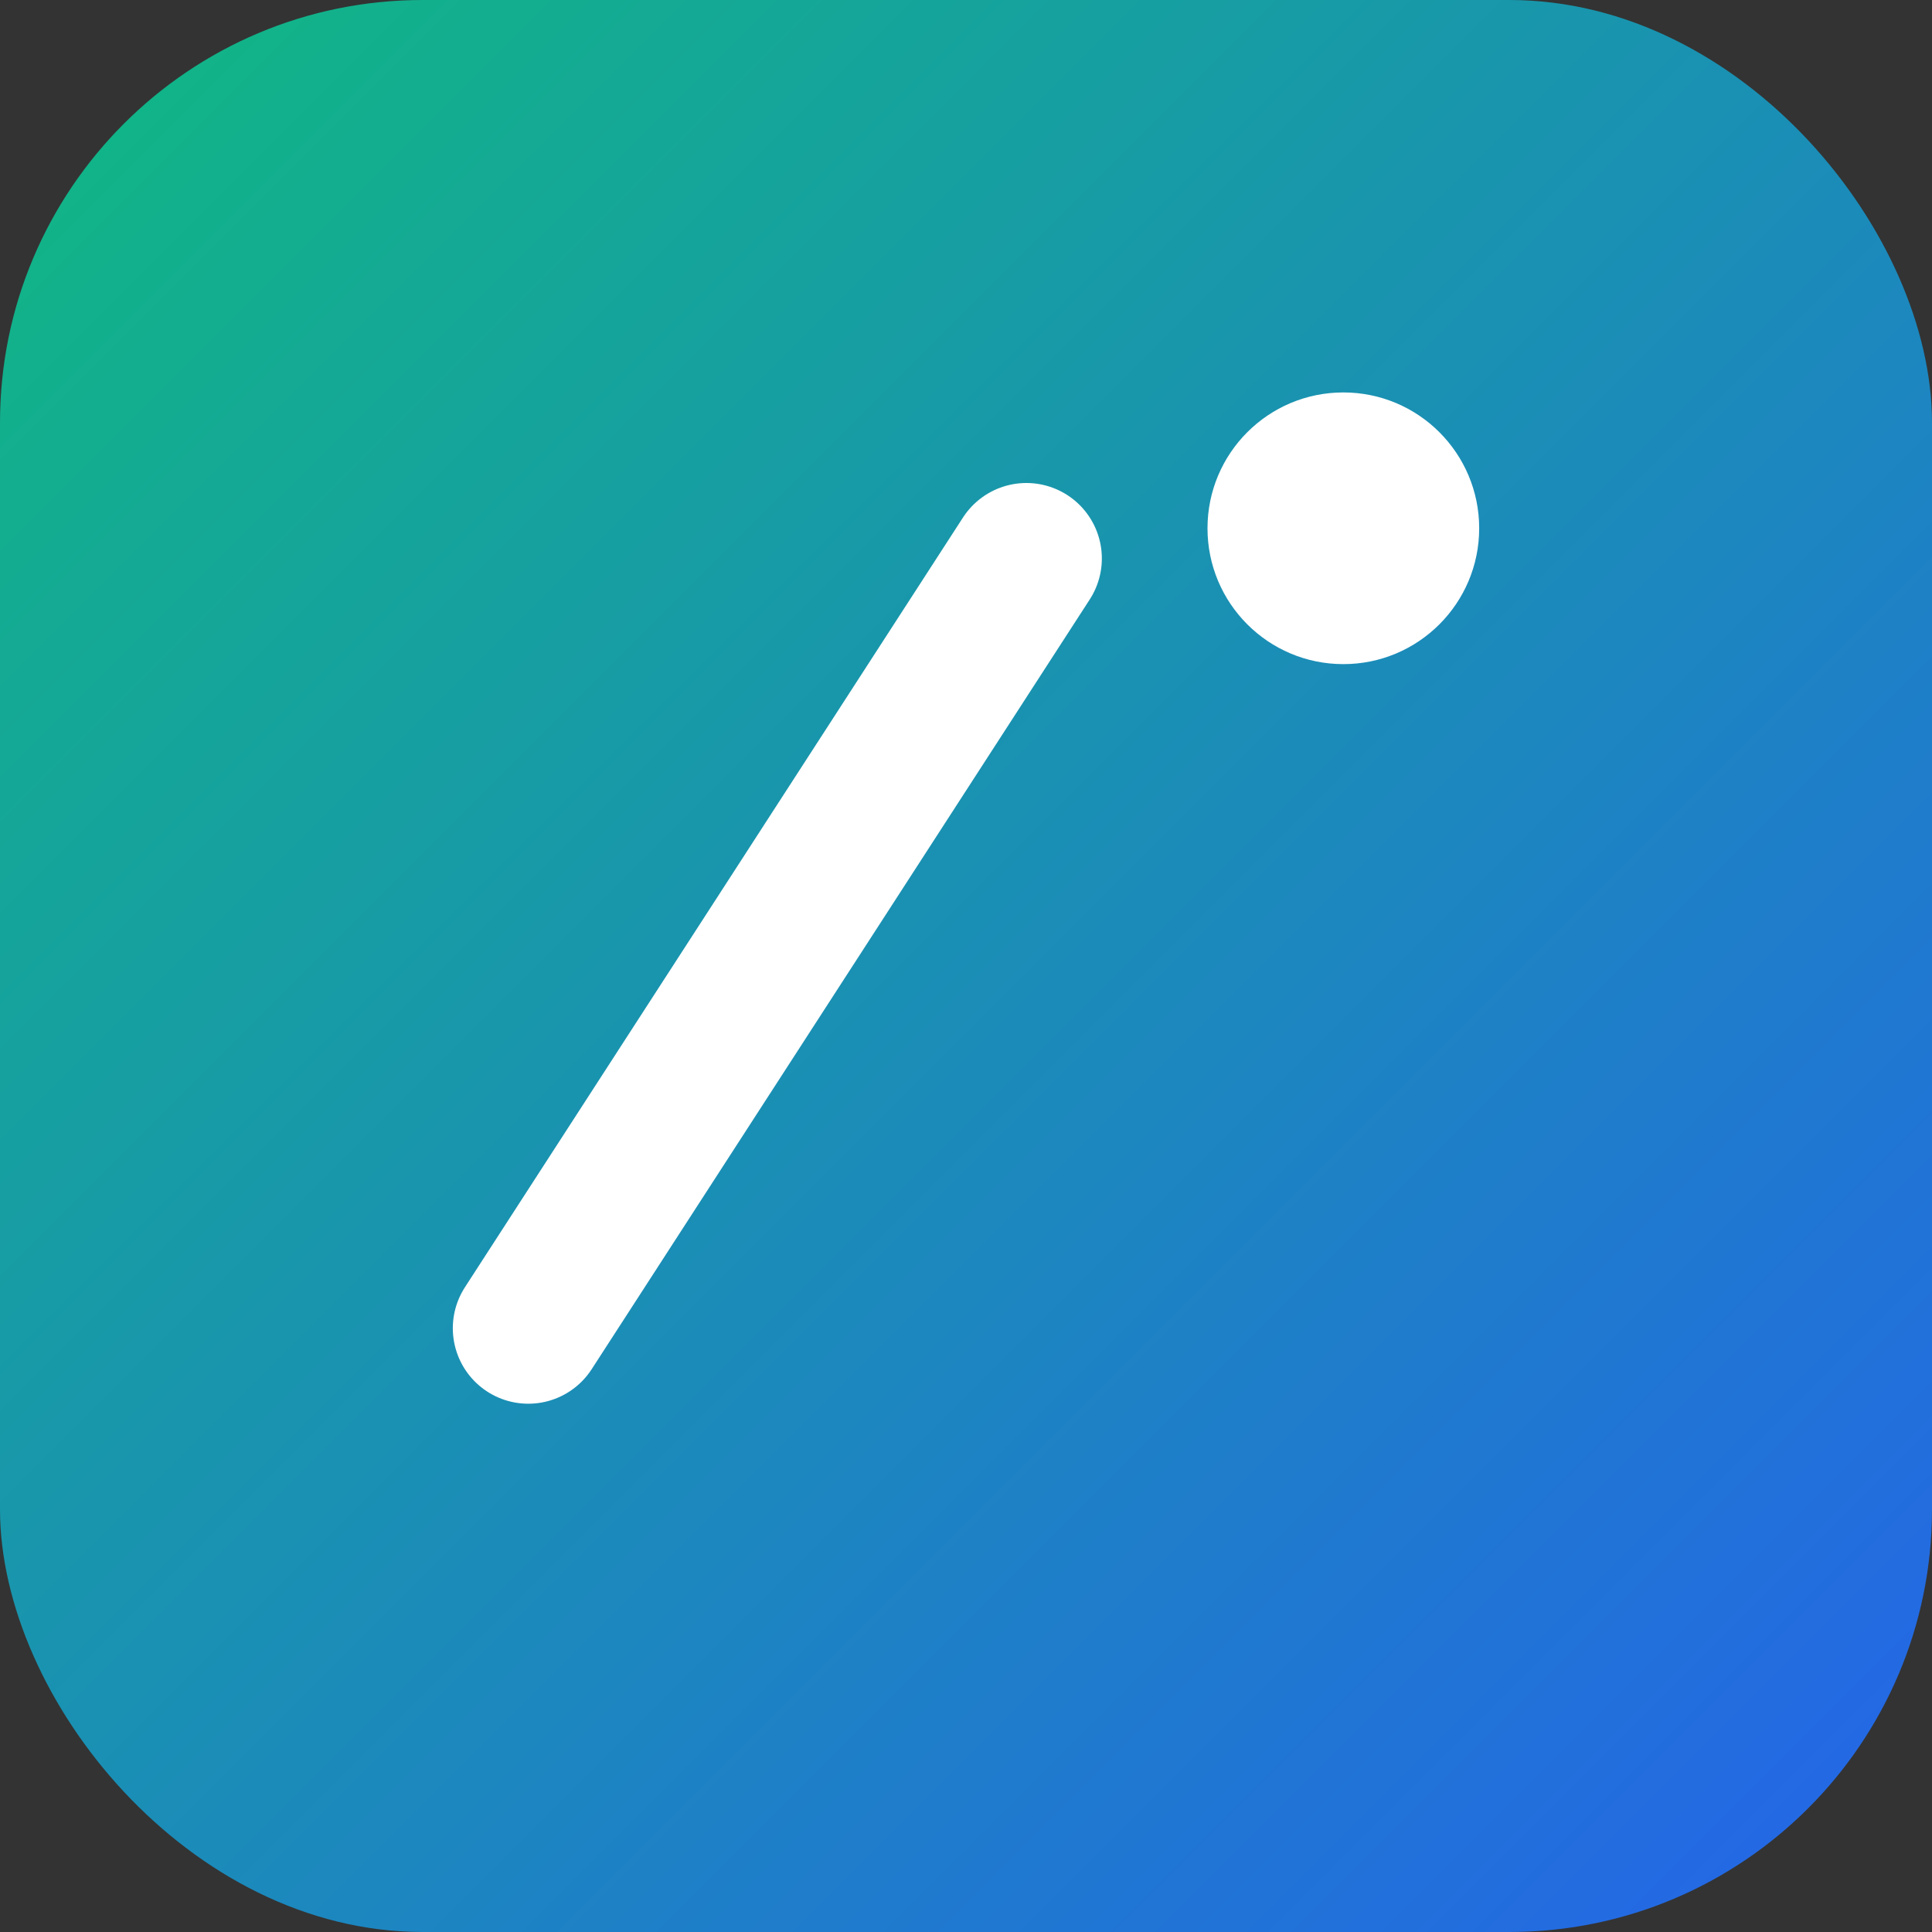 <svg xmlns="http://www.w3.org/2000/svg" width="256" height="256" viewBox="0 0 256 256">
  <rect x="0" y="0" width="256" height="256" fill="#333333" stroke="none"/>
  <defs><linearGradient id="g" x1="0" y1="0" x2="1" y2="1"><stop offset="0%" stop-color="#10b981"/><stop offset="100%" stop-color="#2563eb"/></linearGradient></defs>
  <rect width="256" height="256" rx="56" fill="url(#g)"/>
  <path d="M70 176c22-34 44-68 66-102" stroke="#fff" stroke-width="20" stroke-linecap="round" fill="none"/>
  <circle cx="178" cy="70" r="18" fill="#fff"/>
</svg>
